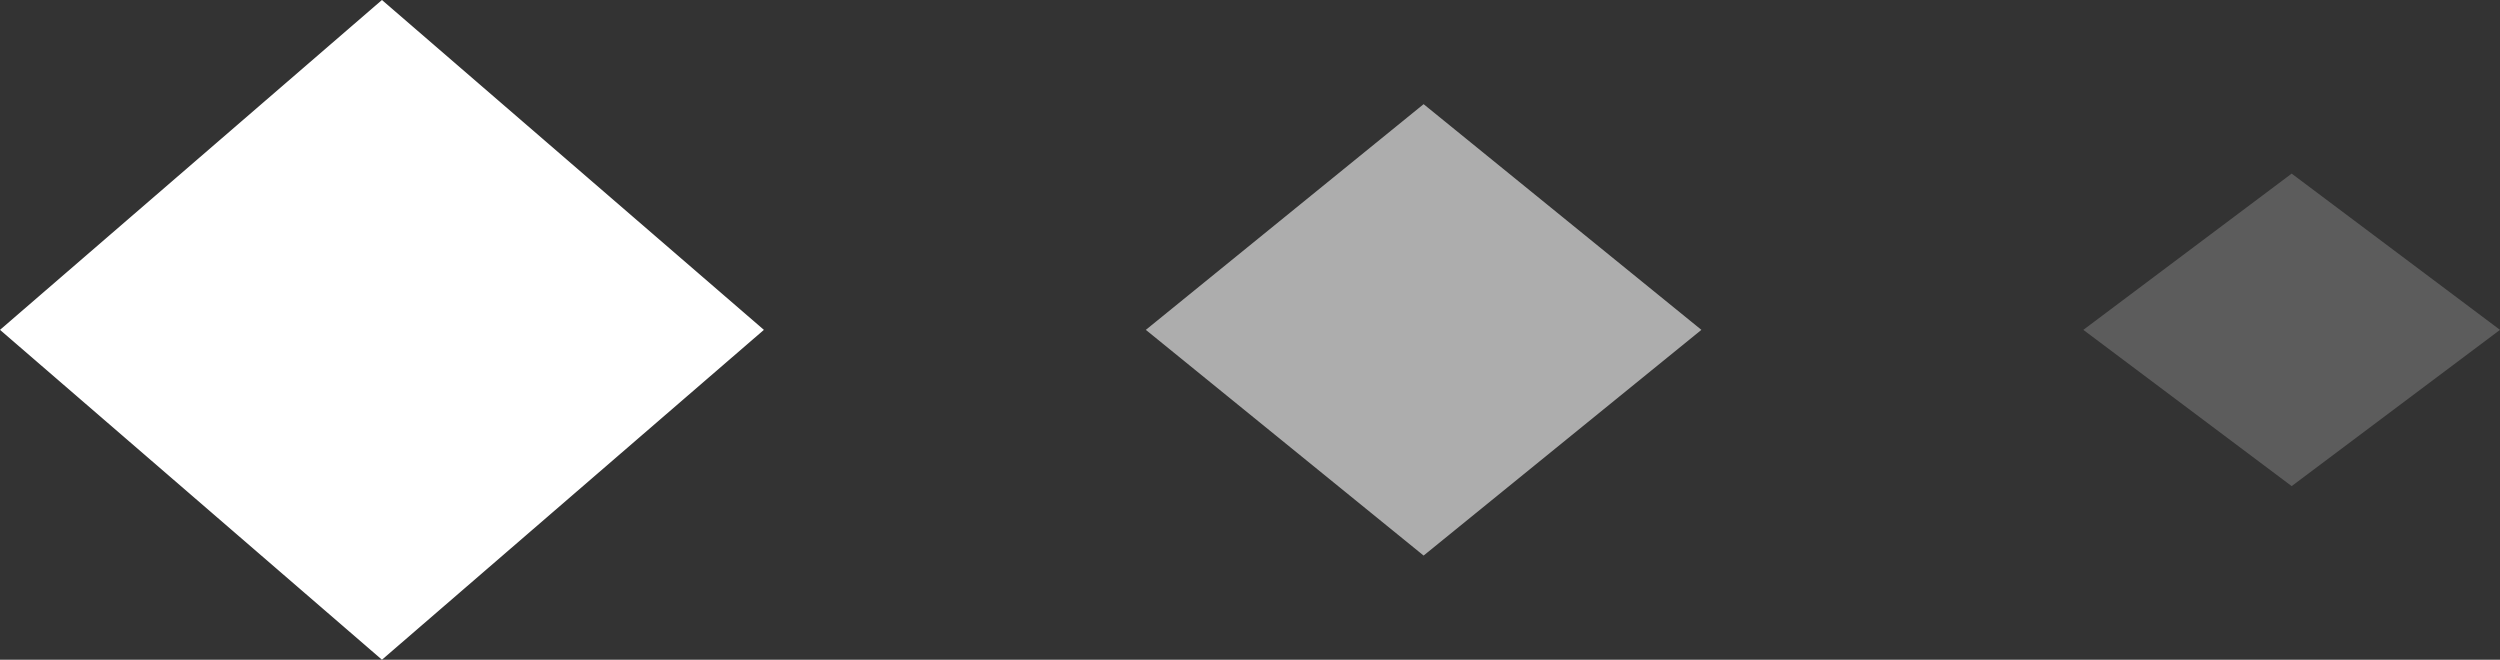 <?xml version="1.0" encoding="UTF-8"?> <svg xmlns="http://www.w3.org/2000/svg" width="72" height="19" viewBox="0 0 72 19" fill="none"><rect x="0" y="0" width="72" height="19" fill="#333333" stroke="none"/> <path d="M4.15256e-07 9.5L11 -4.80825e-07L22 9.5L11 19L4.15256e-07 9.5Z" fill="white"></path> <path d="M33 9.5L41 3L49 9.5L41 16L33 9.5Z" fill="white" fill-opacity="0.6"></path> <path d="M60 9.5L66 5L72 9.5L66 14L60 9.5Z" fill="white" fill-opacity="0.2"></path> </svg> 